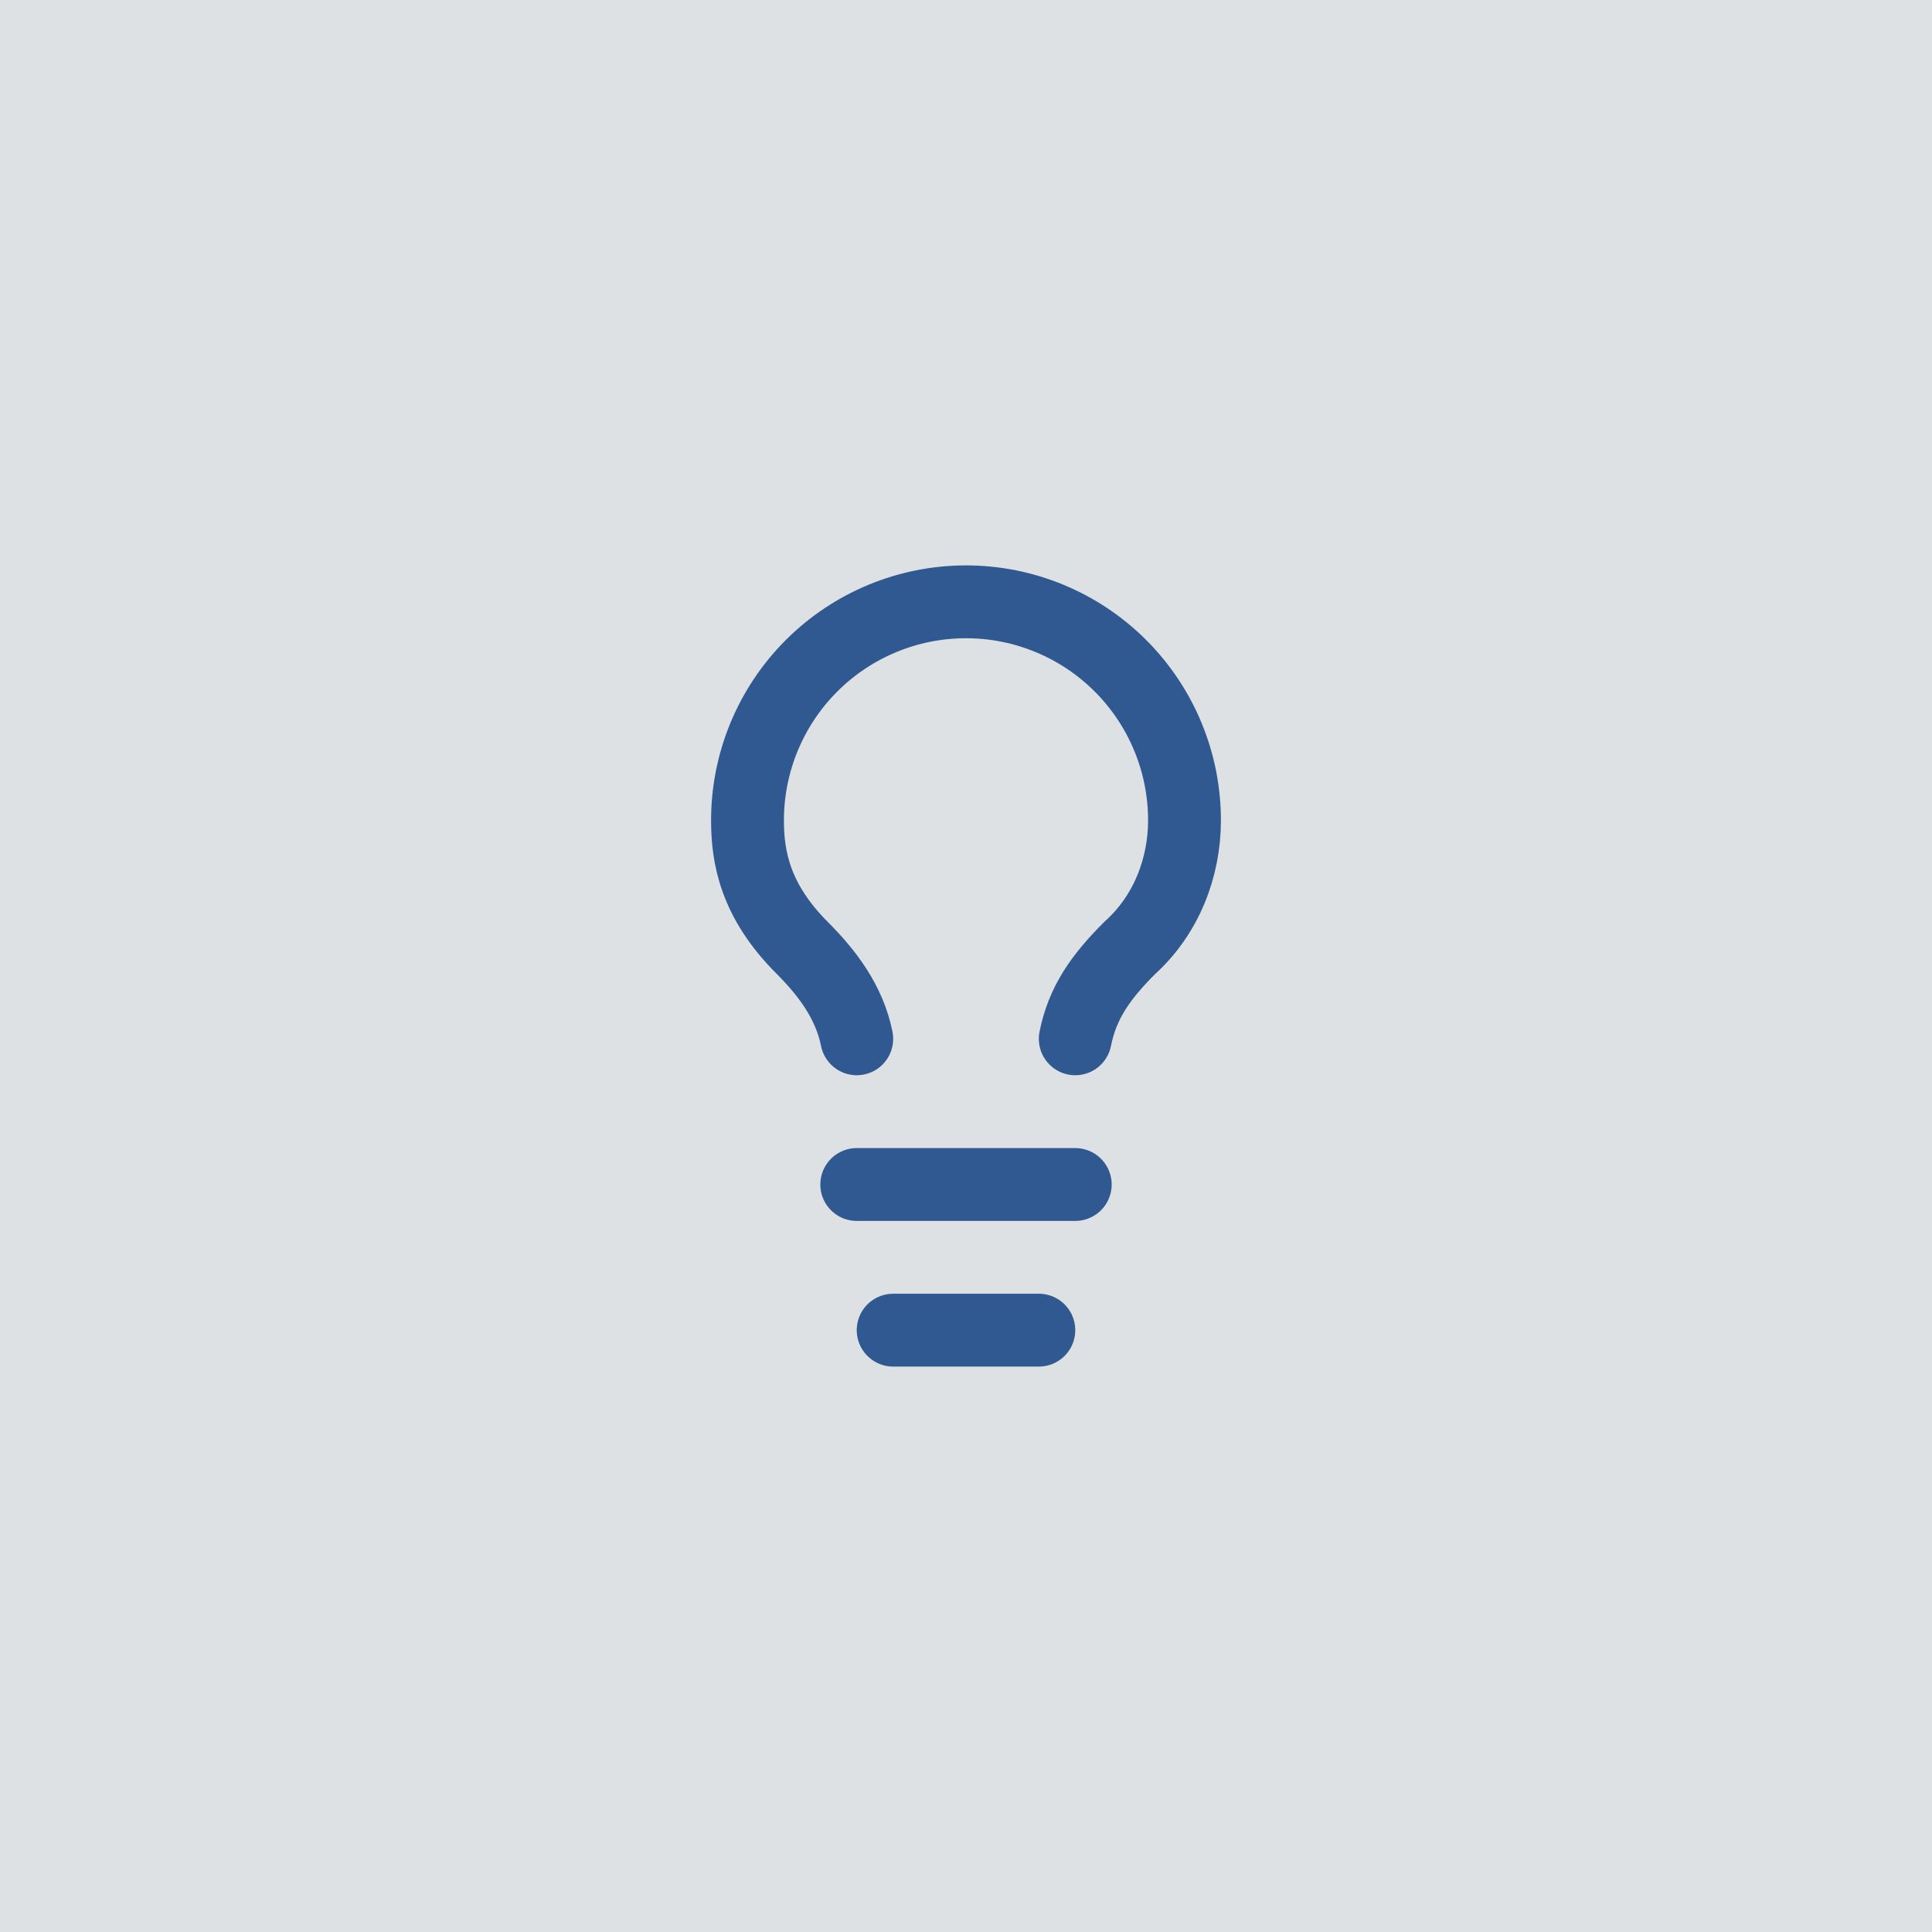 <svg xmlns="http://www.w3.org/2000/svg" width="84" height="84" viewBox="0 0 84 84" fill="none"><rect width="84" height="84" fill="#DDE1E3"></rect><path d="M46.75 45.166C47.067 43.583 47.858 42.475 49.125 41.208C50.708 39.783 51.5 37.725 51.5 35.666C51.5 33.147 50.499 30.731 48.718 28.949C46.936 27.167 44.52 26.166 42 26.166C39.48 26.166 37.064 27.167 35.282 28.949C33.501 30.731 32.5 33.147 32.5 35.666C32.5 37.25 32.817 39.15 34.875 41.208C35.983 42.316 36.933 43.583 37.25 45.166M37.25 51.5H46.75M38.833 57.833H45.167" stroke="#315991" stroke-width="3.167" stroke-linecap="round" stroke-linejoin="round"></path></svg>